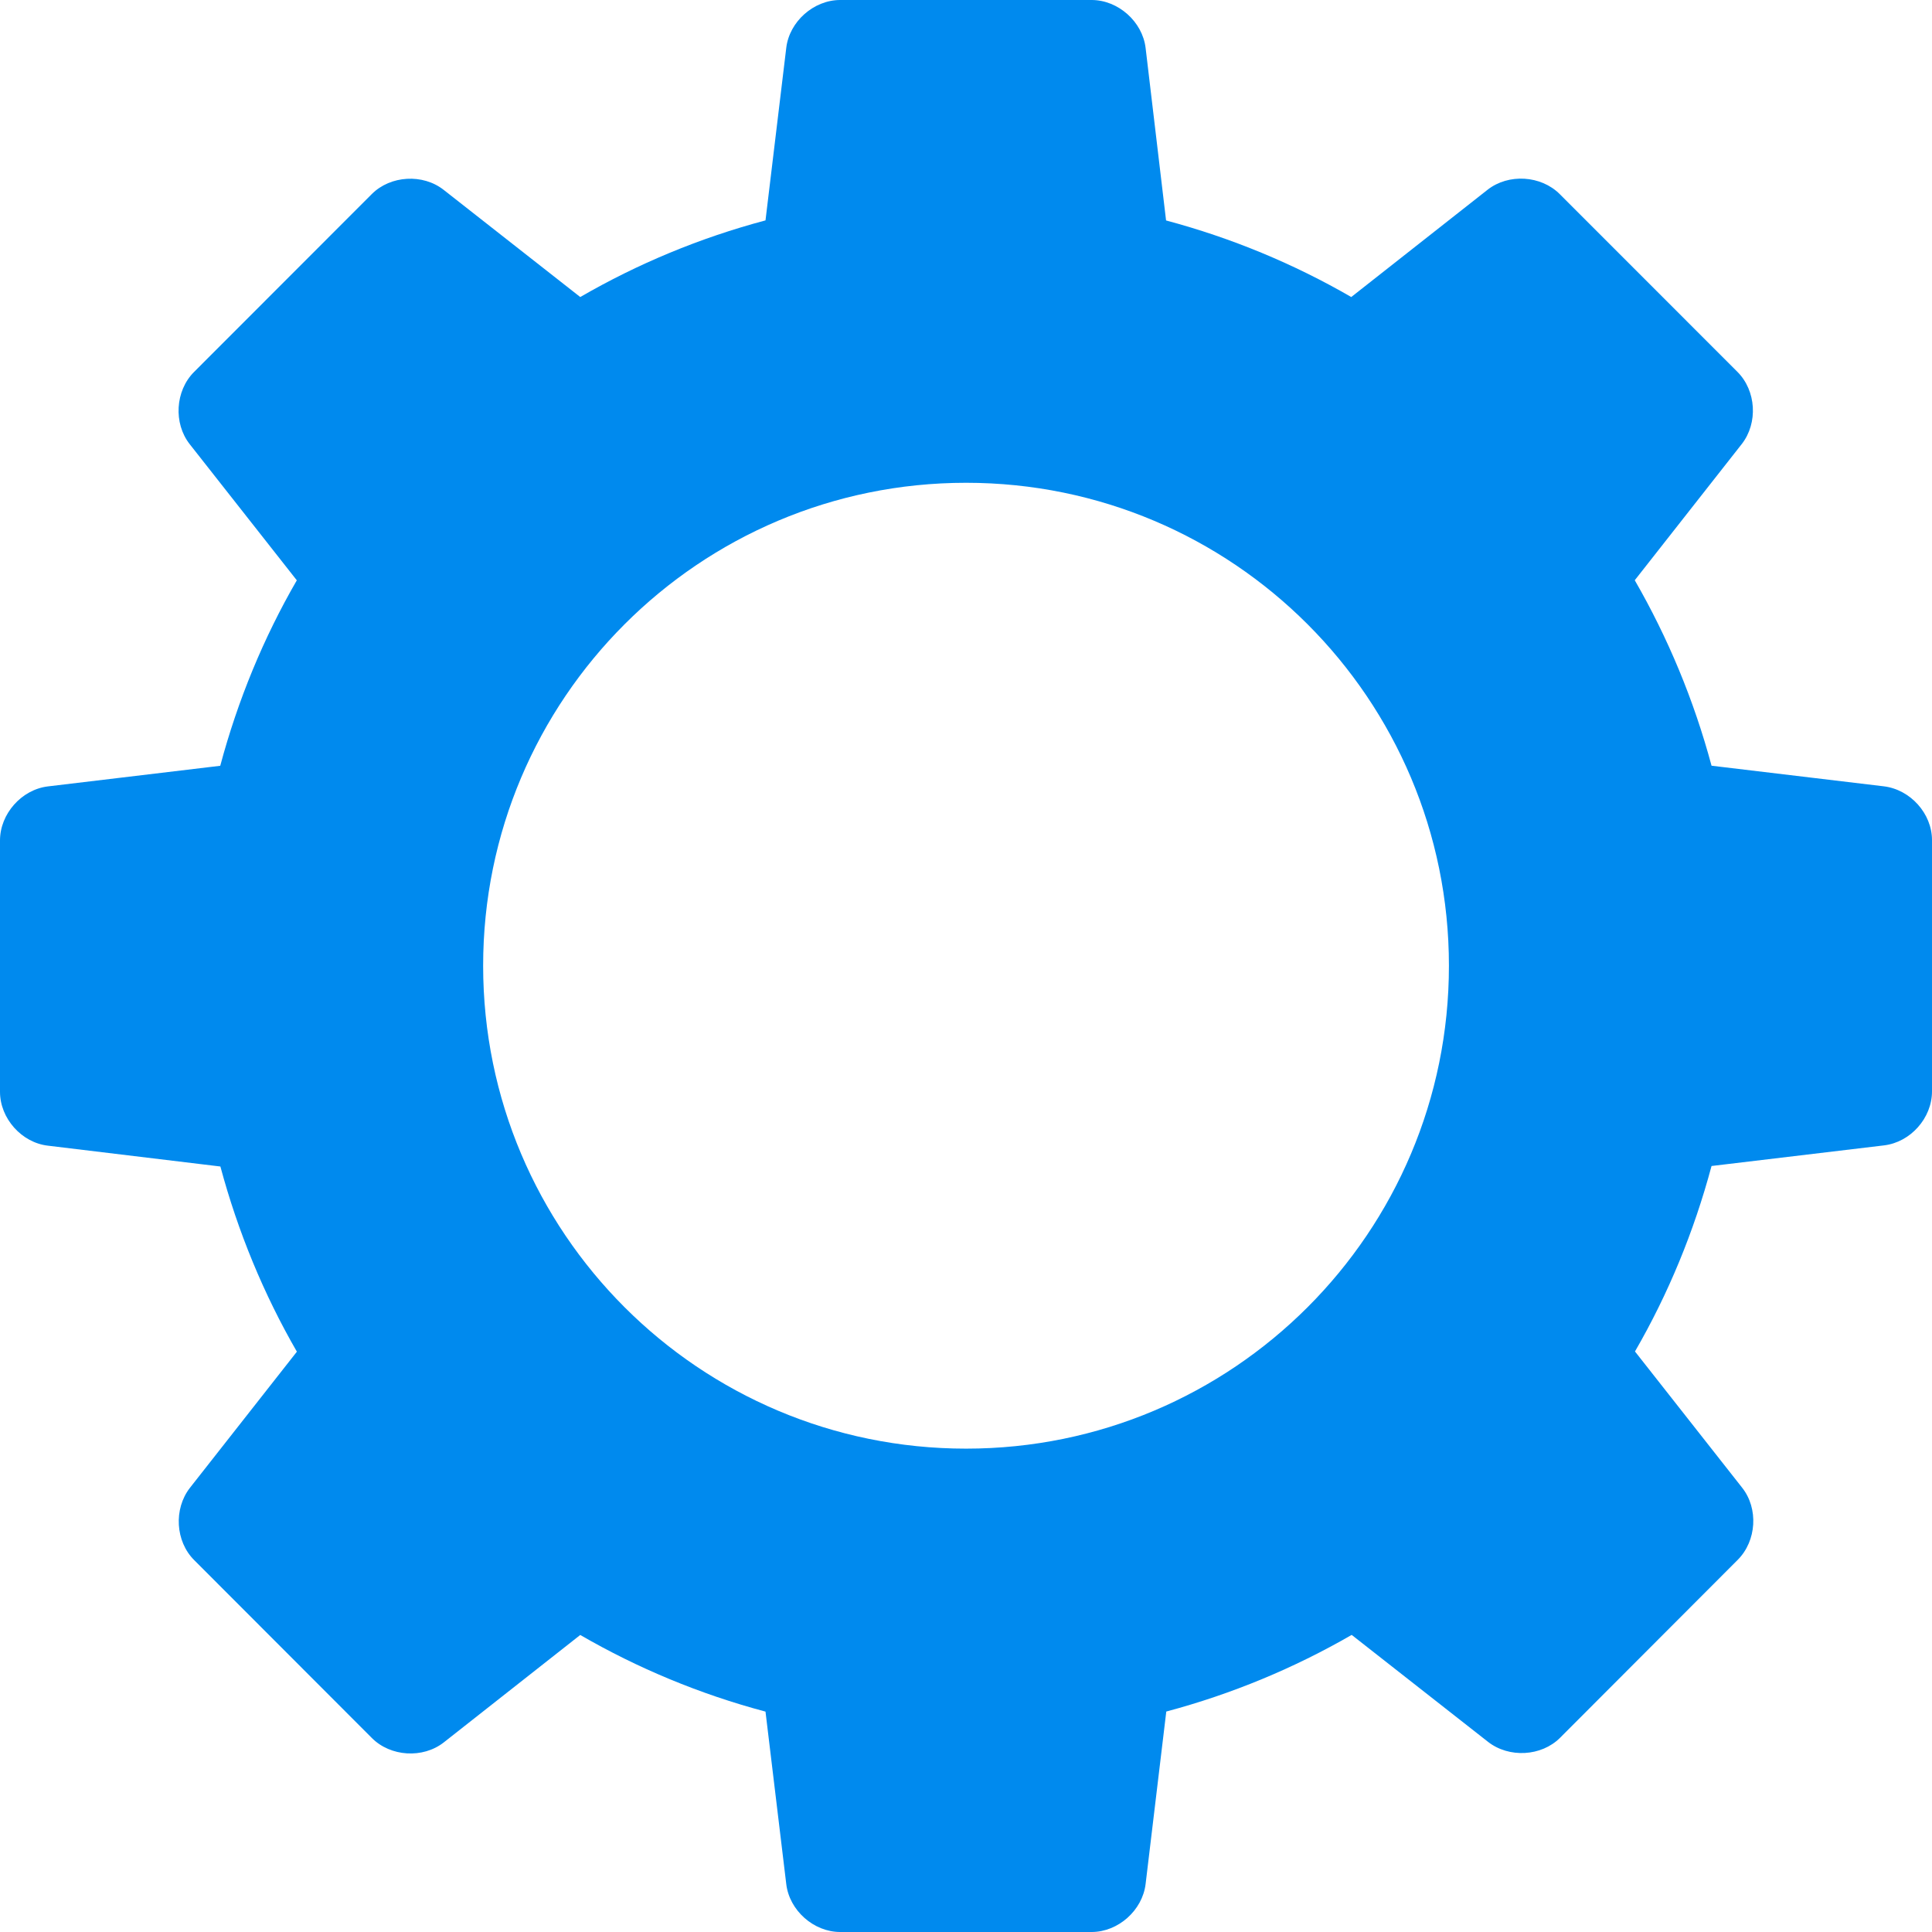 <svg width="27" height="27" viewBox="0 0 27 27" fill="none" xmlns="http://www.w3.org/2000/svg">
<path id="Vector" d="M26.327 10.989L23.919 10.701C23.672 9.782 23.31 8.914 22.846 8.109L24.341 6.206C24.571 5.912 24.544 5.459 24.28 5.196L21.798 2.713C21.535 2.45 21.082 2.423 20.79 2.651L18.884 4.151C18.081 3.687 17.214 3.326 16.296 3.081L16.01 0.67C15.966 0.302 15.626 0 15.255 0H11.742C11.371 0 11.031 0.302 10.988 0.67L10.698 3.08C9.78 3.324 8.911 3.687 8.109 4.151L6.201 2.654C5.911 2.425 5.457 2.45 5.195 2.713L2.711 5.199C2.449 5.462 2.422 5.915 2.651 6.207L4.148 8.11C3.683 8.914 3.324 9.783 3.078 10.702L0.67 10.99C0.302 11.034 0 11.373 0 11.746V15.258C0 15.63 0.302 15.969 0.67 16.011L3.08 16.302C3.326 17.217 3.685 18.086 4.149 18.89L2.654 20.793C2.425 21.088 2.451 21.541 2.714 21.803L5.195 24.287C5.457 24.552 5.911 24.578 6.201 24.351L8.109 22.849C8.911 23.313 9.78 23.676 10.698 23.92L10.988 26.329C11.031 26.698 11.371 27 11.742 27H15.255C15.626 27 15.966 26.698 16.01 26.329L16.299 23.919C17.217 23.674 18.086 23.312 18.89 22.848L20.796 24.343C21.088 24.571 21.541 24.547 21.802 24.286L24.286 21.798C24.549 21.534 24.577 21.081 24.346 20.79L22.849 18.887C23.314 18.083 23.673 17.214 23.919 16.295L26.329 16.007C26.699 15.963 27 15.626 27 15.252V11.741C27 11.37 26.698 11.034 26.327 10.989ZM13.501 20.245C9.774 20.245 6.752 17.226 6.752 13.496C6.752 9.769 9.774 6.747 13.501 6.747C17.228 6.747 20.249 9.767 20.249 13.496C20.25 17.226 17.228 20.245 13.501 20.245Z" fill="#008AEE"/>
</svg>
